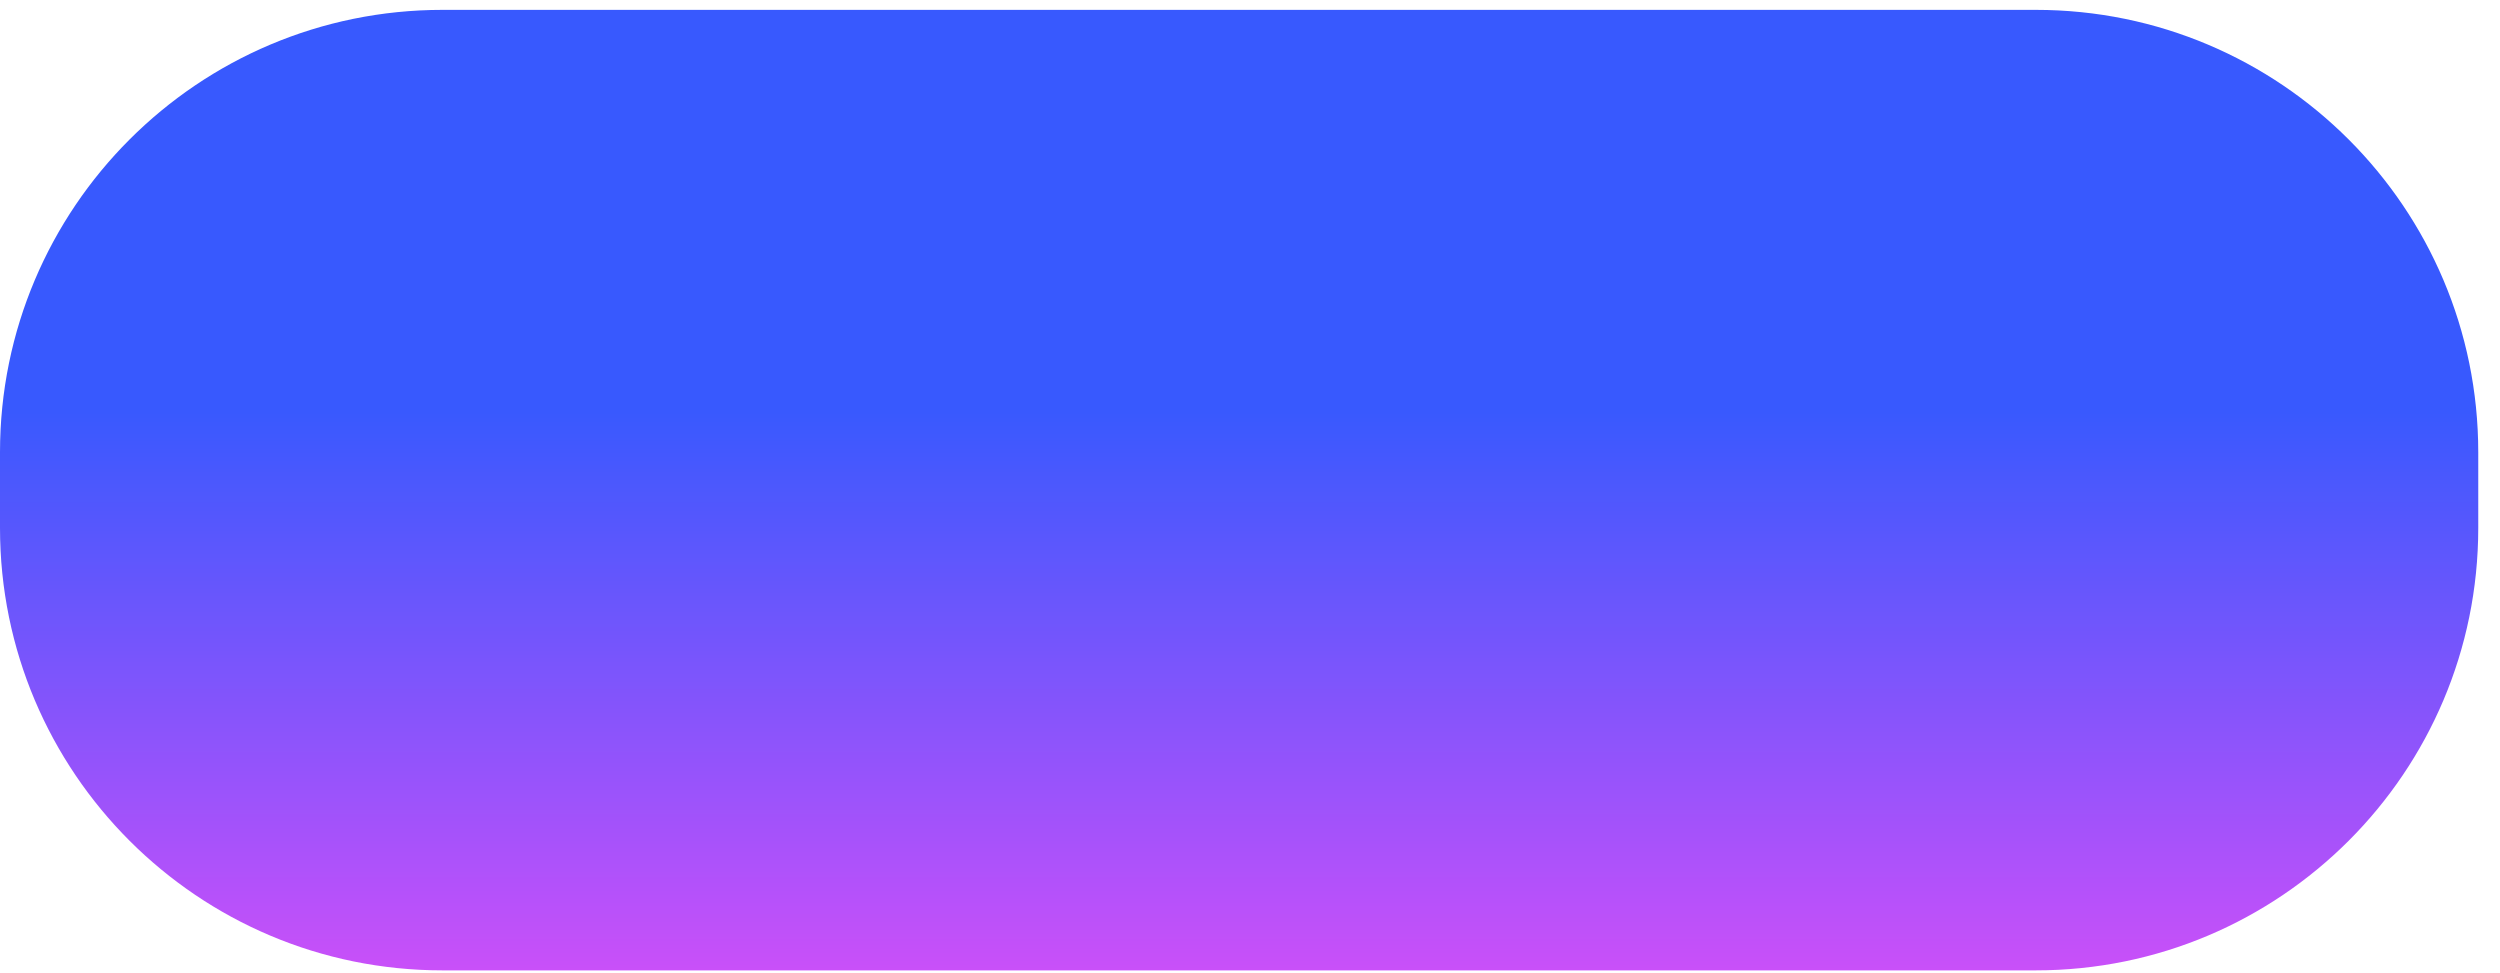 <svg width="113" height="44" viewBox="0 0 113 44" fill="none" xmlns="http://www.w3.org/2000/svg">
<path d="M0 20.446C0 9.4 8.954 0.446 20 0.446H92.017C103.063 0.446 112.017 9.4 112.017 20.446V23.861C112.017 34.907 103.063 43.861 92.017 43.861H20C8.954 43.861 0 34.907 0 23.861V20.446Z" fill="url(#paint0_linear_3_724)"/>
<defs>
<linearGradient id="paint0_linear_3_724" x1="56.009" y1="0.446" x2="56.009" y2="43.861" gradientUnits="userSpaceOnUse">
<stop offset="0.415" stop-color="#3859FE"/>
<stop offset="1" stop-color="#C950F9"/>
</linearGradient>
</defs>
</svg>
